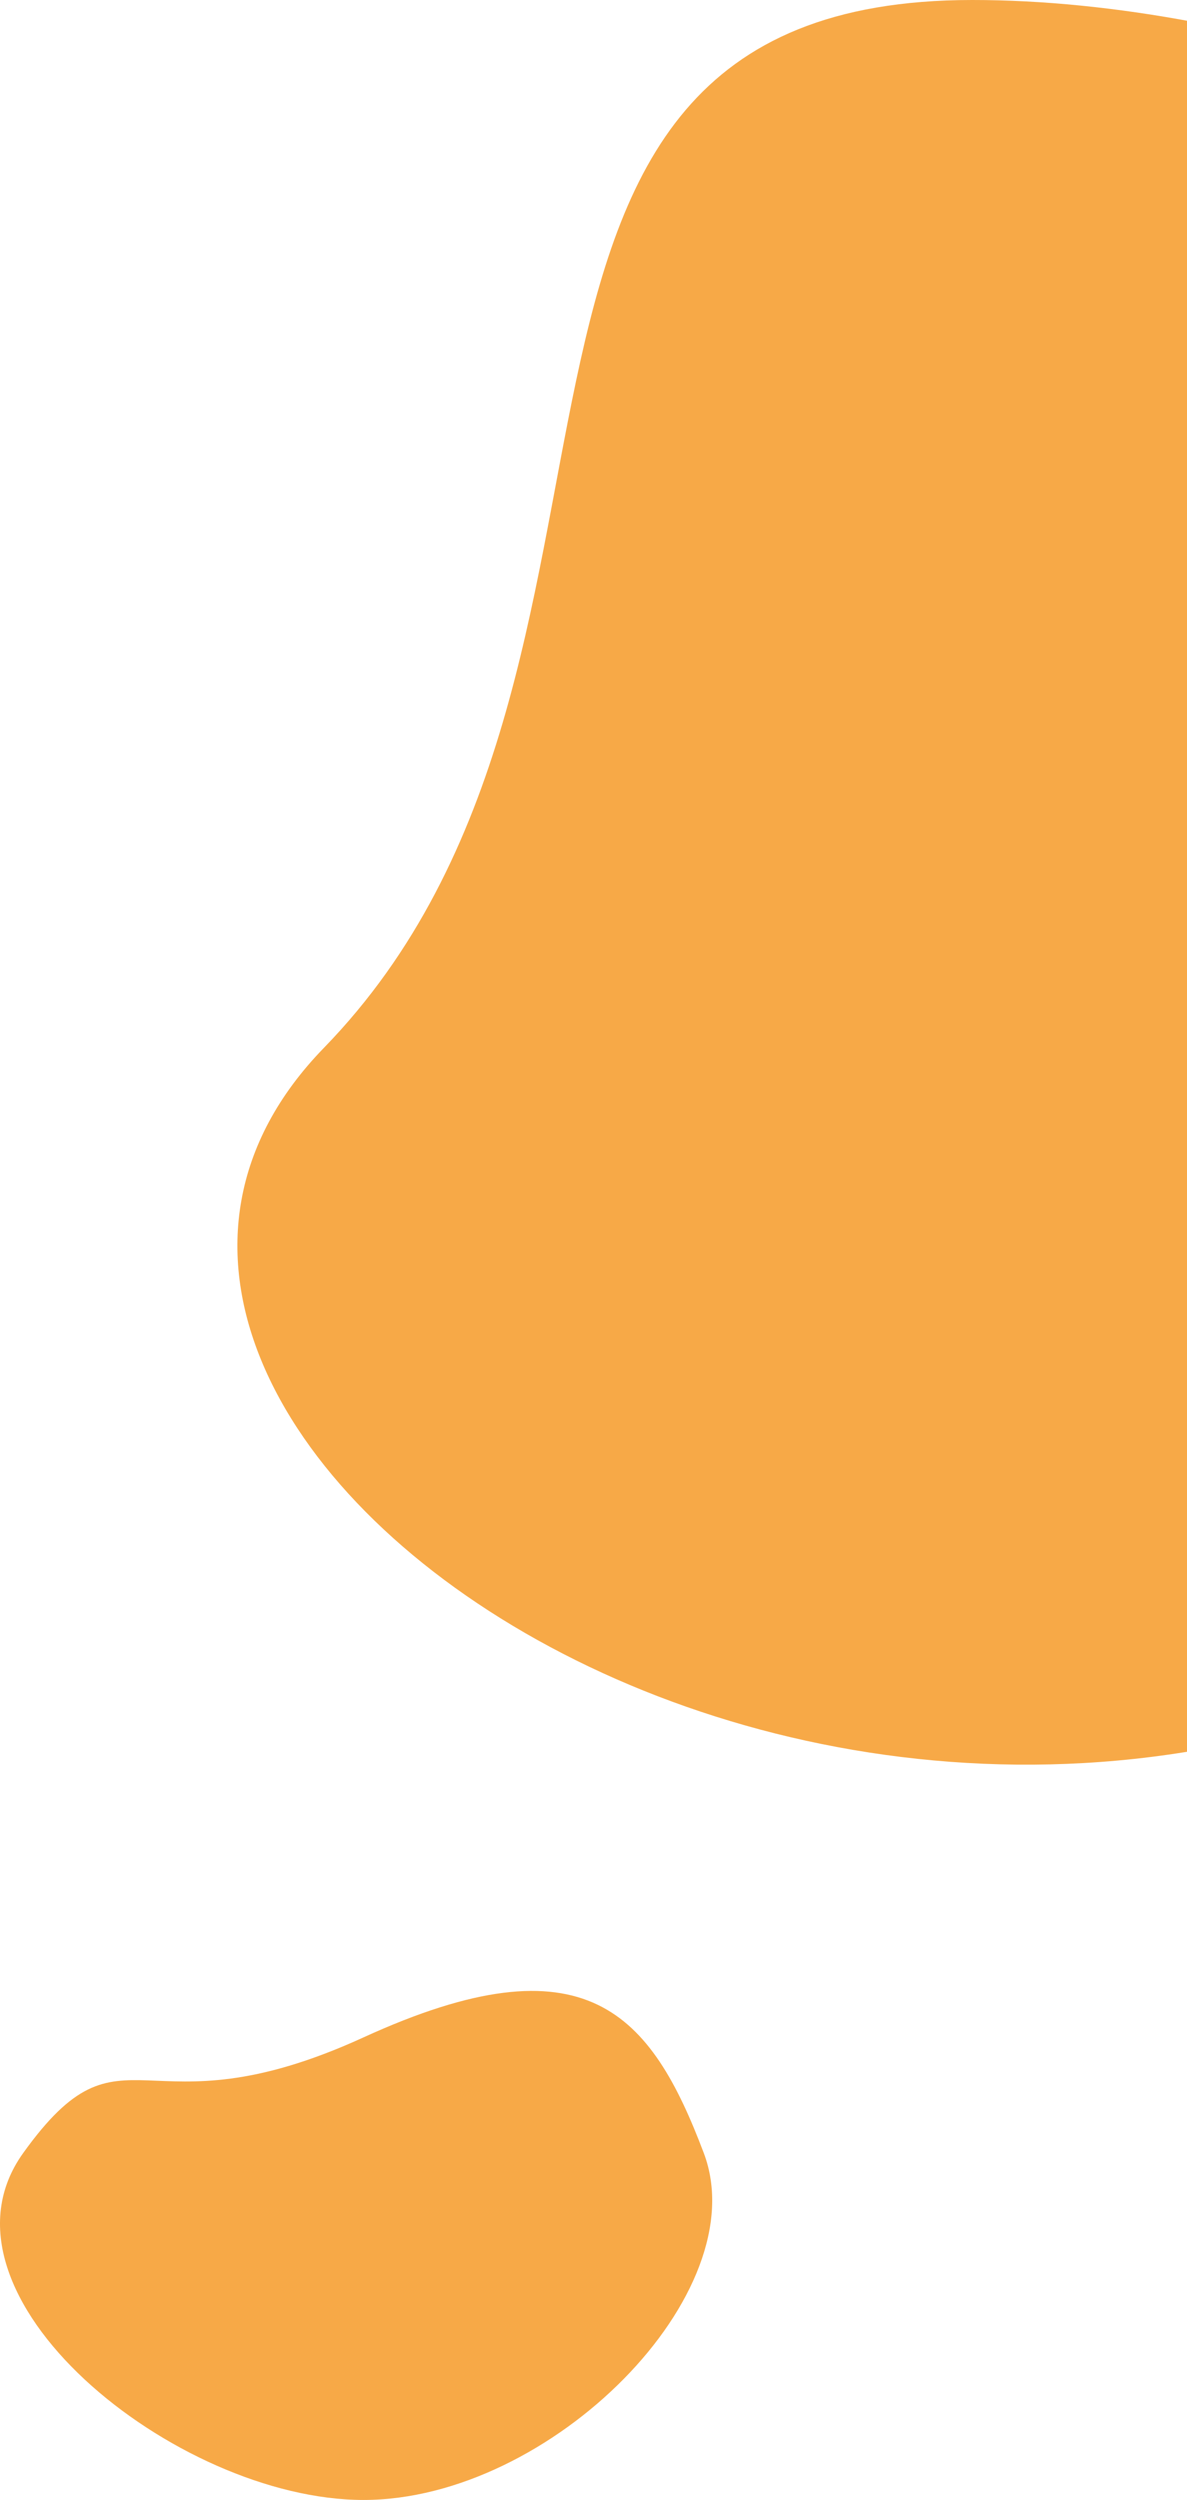 <svg width="105" height="221" viewBox="0 0 105 221" fill="none" xmlns="http://www.w3.org/2000/svg">
<g clip-path="url(#clip0_1126_2421)">
<path d="M209 92.632C209 142.329 187.856 142.256 138.054 142.256C75.397 181.955 -4.168 126.376 28.652 92.632C61.473 58.887 36.204 0 86.005 0C135.807 0 209 42.934 209 92.632Z" fill="#F7A947"/>
<path d="M62.256 190.332C66.921 202.659 48.779 221 32.154 221C15.528 221 -6.935 202.849 2.051 190.332C11.037 177.815 12.438 189.129 32.154 180.109C51.87 171.089 57.591 178.005 62.256 190.332Z" fill="#F7A947"/>
</g>
<defs>
<clipPath id="clip0_1126_2421">
<rect width="105" height="221" fill="white"/>
</clipPath>
</defs>
</svg>
